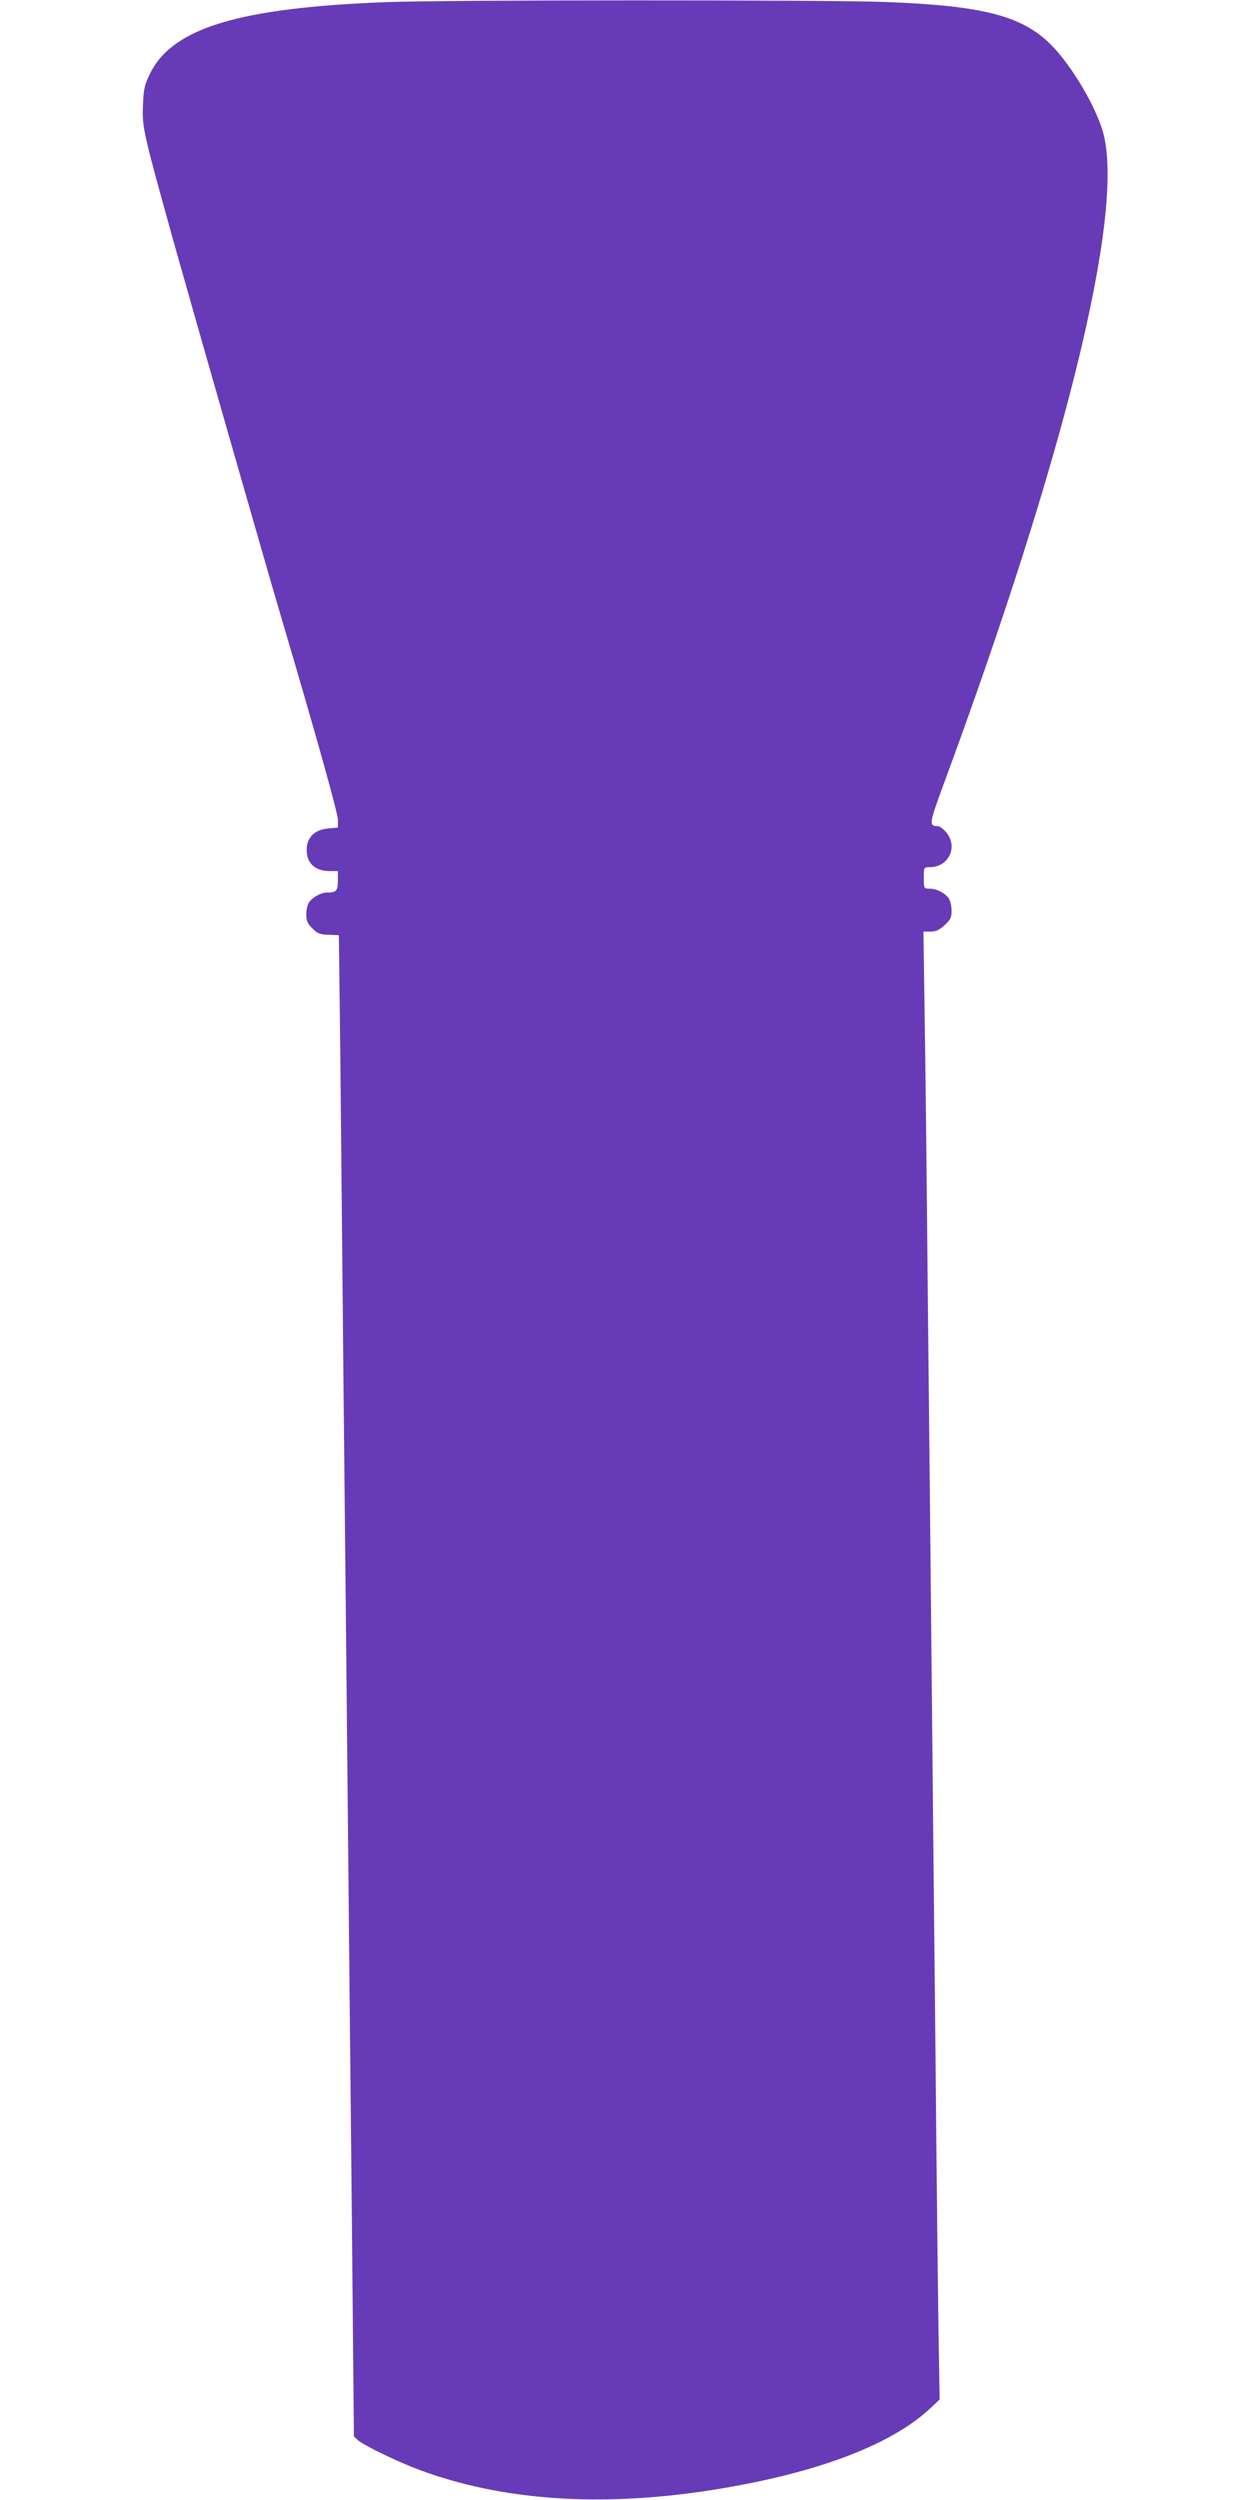 <?xml version="1.0" standalone="no"?>
<!DOCTYPE svg PUBLIC "-//W3C//DTD SVG 20010904//EN"
 "http://www.w3.org/TR/2001/REC-SVG-20010904/DTD/svg10.dtd">
<svg version="1.0" xmlns="http://www.w3.org/2000/svg"
 width="640pt" height="1280pt" viewBox="0 0 640 1280"
 preserveAspectRatio="xMidYMid meet">
<g transform="translate(0,1280) scale(0.1,-0.1)"
fill="#673ab7" stroke="none">
<path d="M1975 12789 c-753 -29 -1092 -132 -1207 -366 -28 -58 -33 -79 -36
-162 -5 -112 0 -134 159 -706 94 -335 472 -1657 559 -1950 168 -568 280 -969
280 -1002 l0 -40 -52 -5 c-69 -7 -108 -47 -108 -111 1 -68 44 -107 119 -107
l41 0 0 -49 c0 -52 -8 -61 -57 -61 -30 0 -75 -25 -92 -52 -7 -11 -13 -38 -13
-60 0 -32 6 -47 31 -71 26 -27 39 -32 84 -33 l52 -2 7 -579 c3 -318 11 -1104
17 -1748 7 -643 16 -1582 21 -2085 5 -503 14 -1446 21 -2095 l11 -1180 21 -19
c33 -28 200 -109 312 -151 476 -178 1057 -200 1715 -65 423 87 735 219 908
384 l43 41 -6 360 c-3 198 -10 821 -15 1385 -6 564 -15 1453 -20 1975 -5 523
-14 1405 -20 1960 -5 556 -12 1196 -16 1423 l-6 412 36 0 c27 0 45 8 72 33 31
28 36 39 36 74 0 23 -6 50 -13 61 -18 28 -62 52 -98 52 -31 0 -31 0 -31 55 0
55 0 55 30 55 98 0 147 105 84 179 -14 17 -33 31 -42 31 -47 1 -45 12 28 211
624 1690 926 2918 820 3333 -34 132 -162 350 -269 457 -149 149 -349 200 -850
219 -298 11 -2263 11 -2556 -1z"/>
</g>
</svg>
